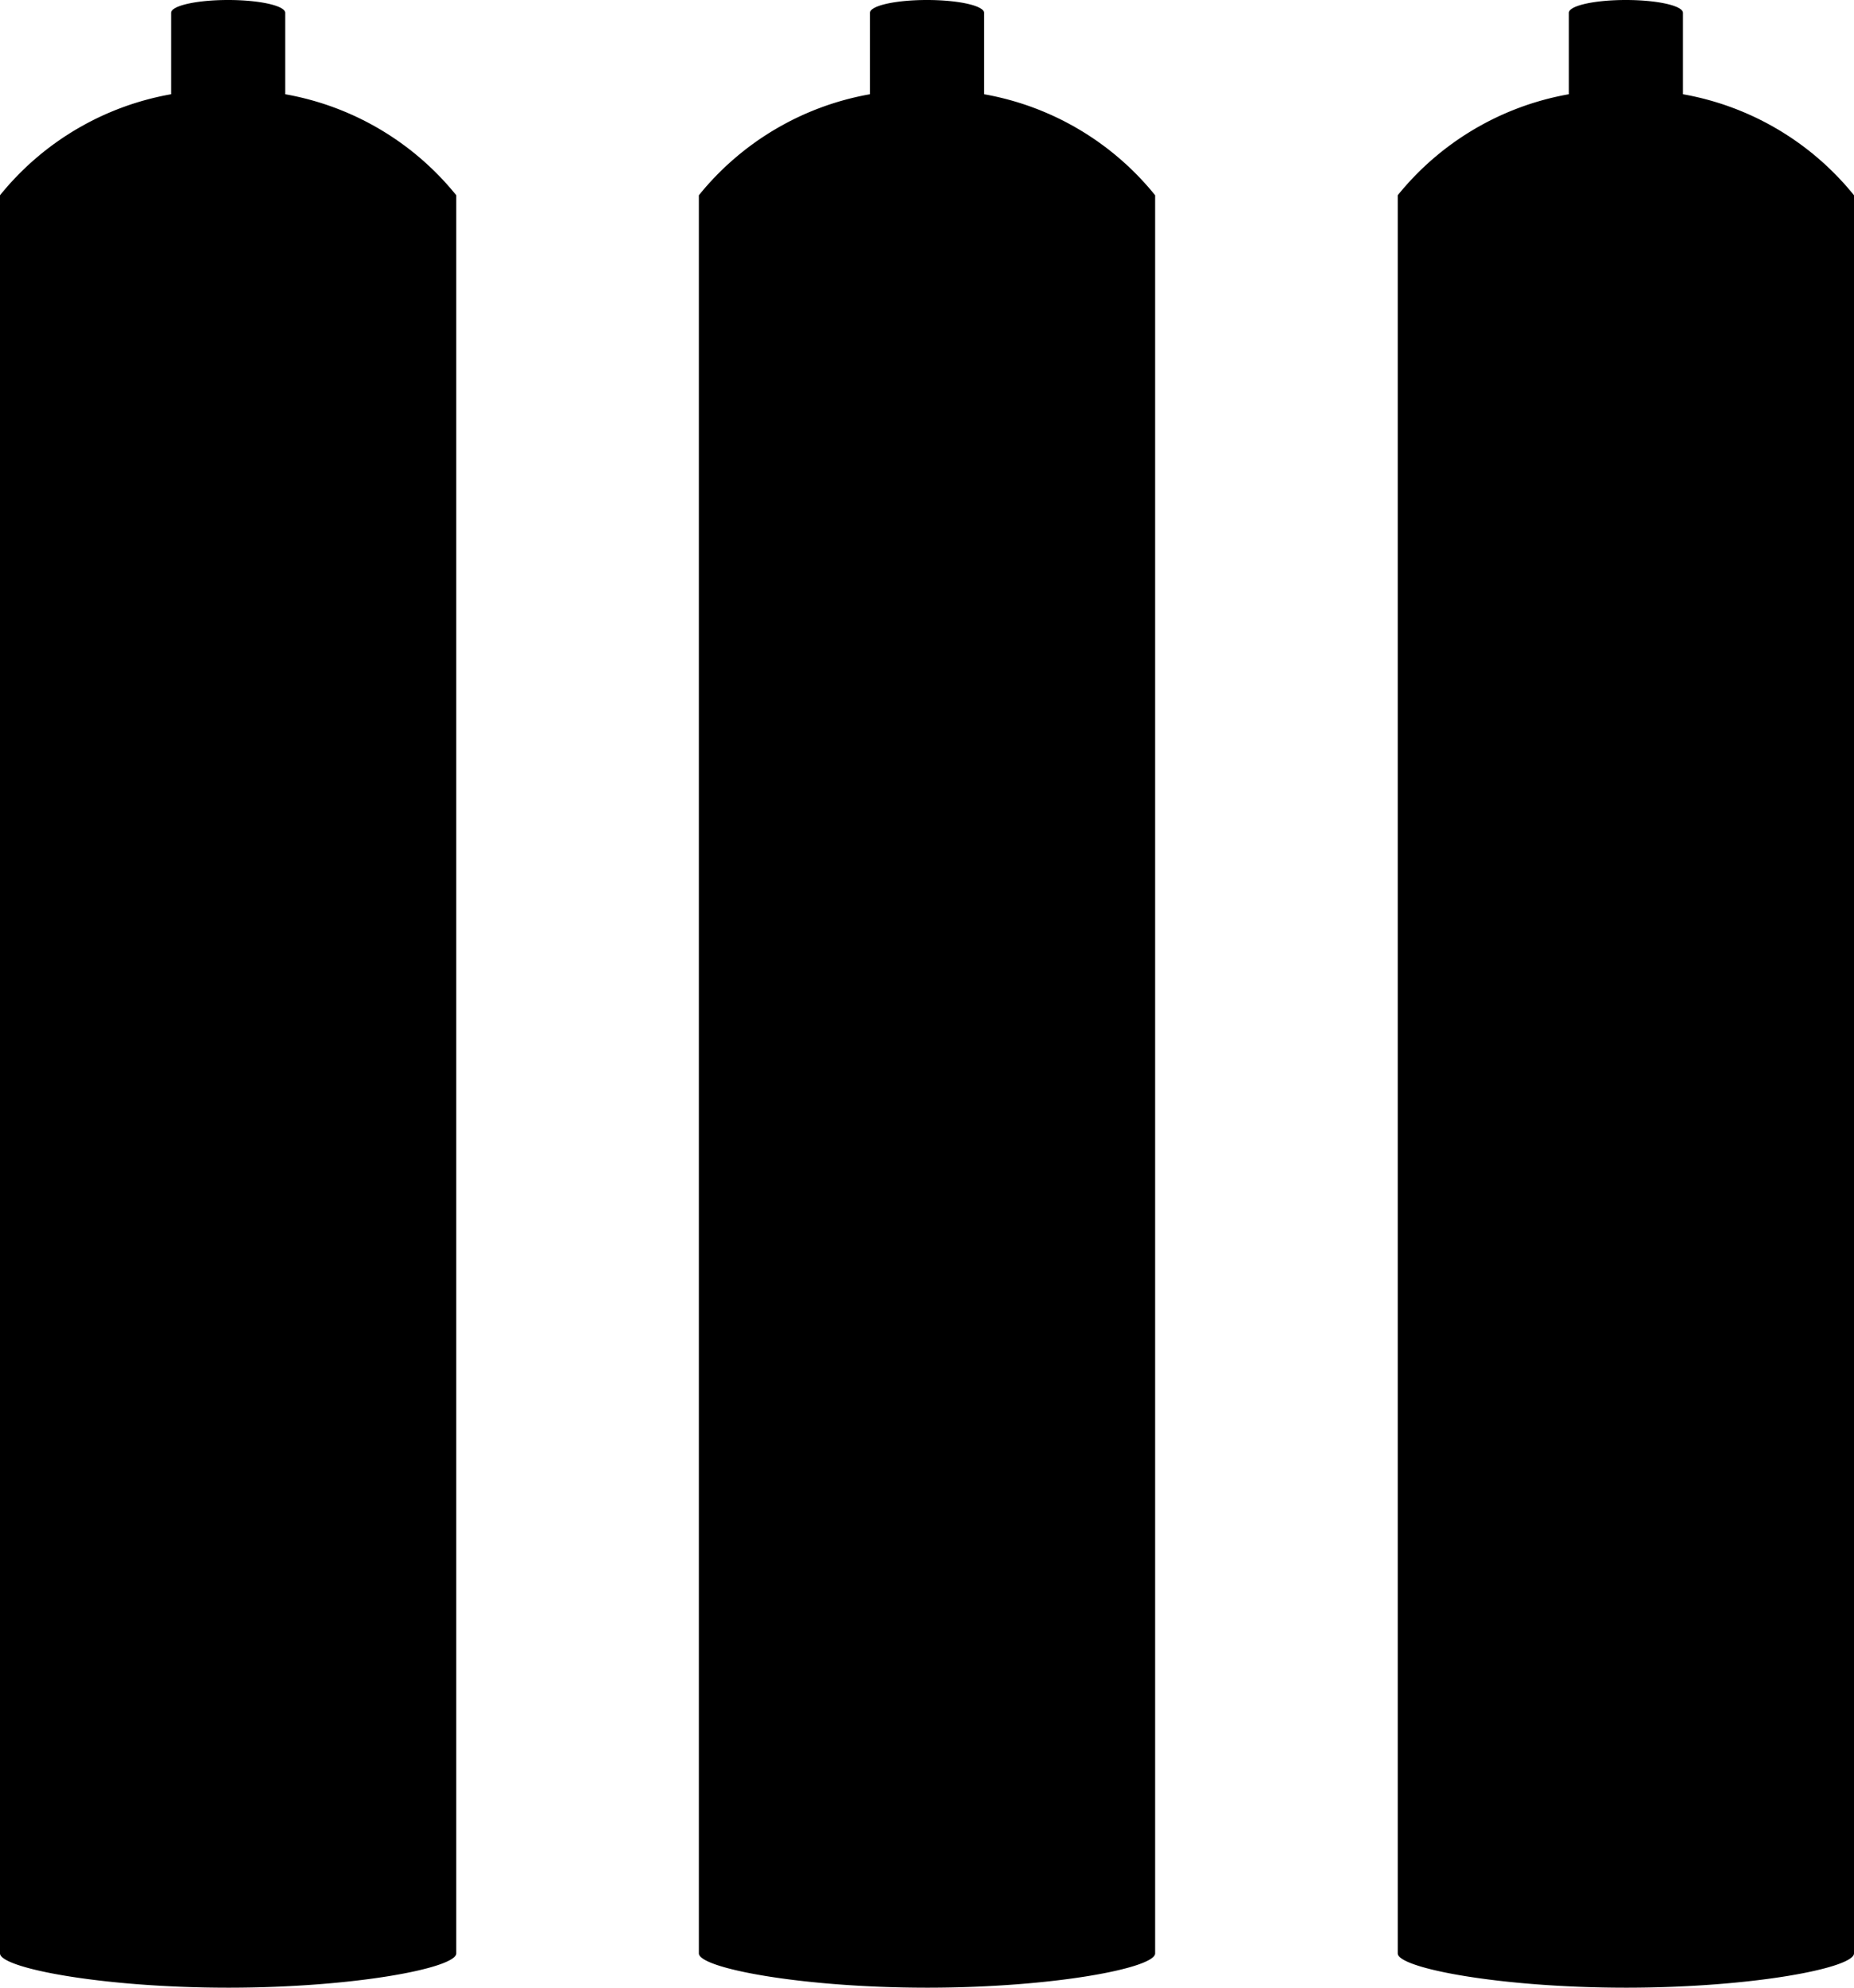 <svg xmlns="http://www.w3.org/2000/svg" width="39.65" height="42.498" viewBox="0 0 39.65 42.498">
  <g id="oxygen_img05" transform="translate(-654.129 -1091.157)">
    <path id="合体_130" data-name="合体 130" d="M654.129,1132.922v-37.59a6.059,6.059,0,0,1,3.659-2.16v-1.74c0-.152.541-.275,1.219-.275s1.222.123,1.222.275v1.74a6.059,6.059,0,0,1,3.658,2.16v37.59c0,.313-2.183.733-4.877.733S654.129,1133.235,654.129,1132.922Z"/>
    <path id="合体_134" data-name="合体 134" d="M669.075,1132.922v-37.59a6.059,6.059,0,0,1,3.659-2.16v-1.74c0-.152.541-.275,1.219-.275s1.222.123,1.222.275v1.74a6.059,6.059,0,0,1,3.658,2.16v37.59c0,.313-2.183.733-4.877.733S669.075,1133.235,669.075,1132.922Z"/>
    <path id="合体_138" data-name="合体 138" d="M684.021,1132.922v-37.59a6.059,6.059,0,0,1,3.659-2.16v-1.74c0-.152.541-.275,1.219-.275s1.222.123,1.222.275v1.74a6.059,6.059,0,0,1,3.658,2.16v37.59c0,.313-2.183.733-4.877.733S684.021,1133.235,684.021,1132.922Z"/>
  </g>
</svg>
